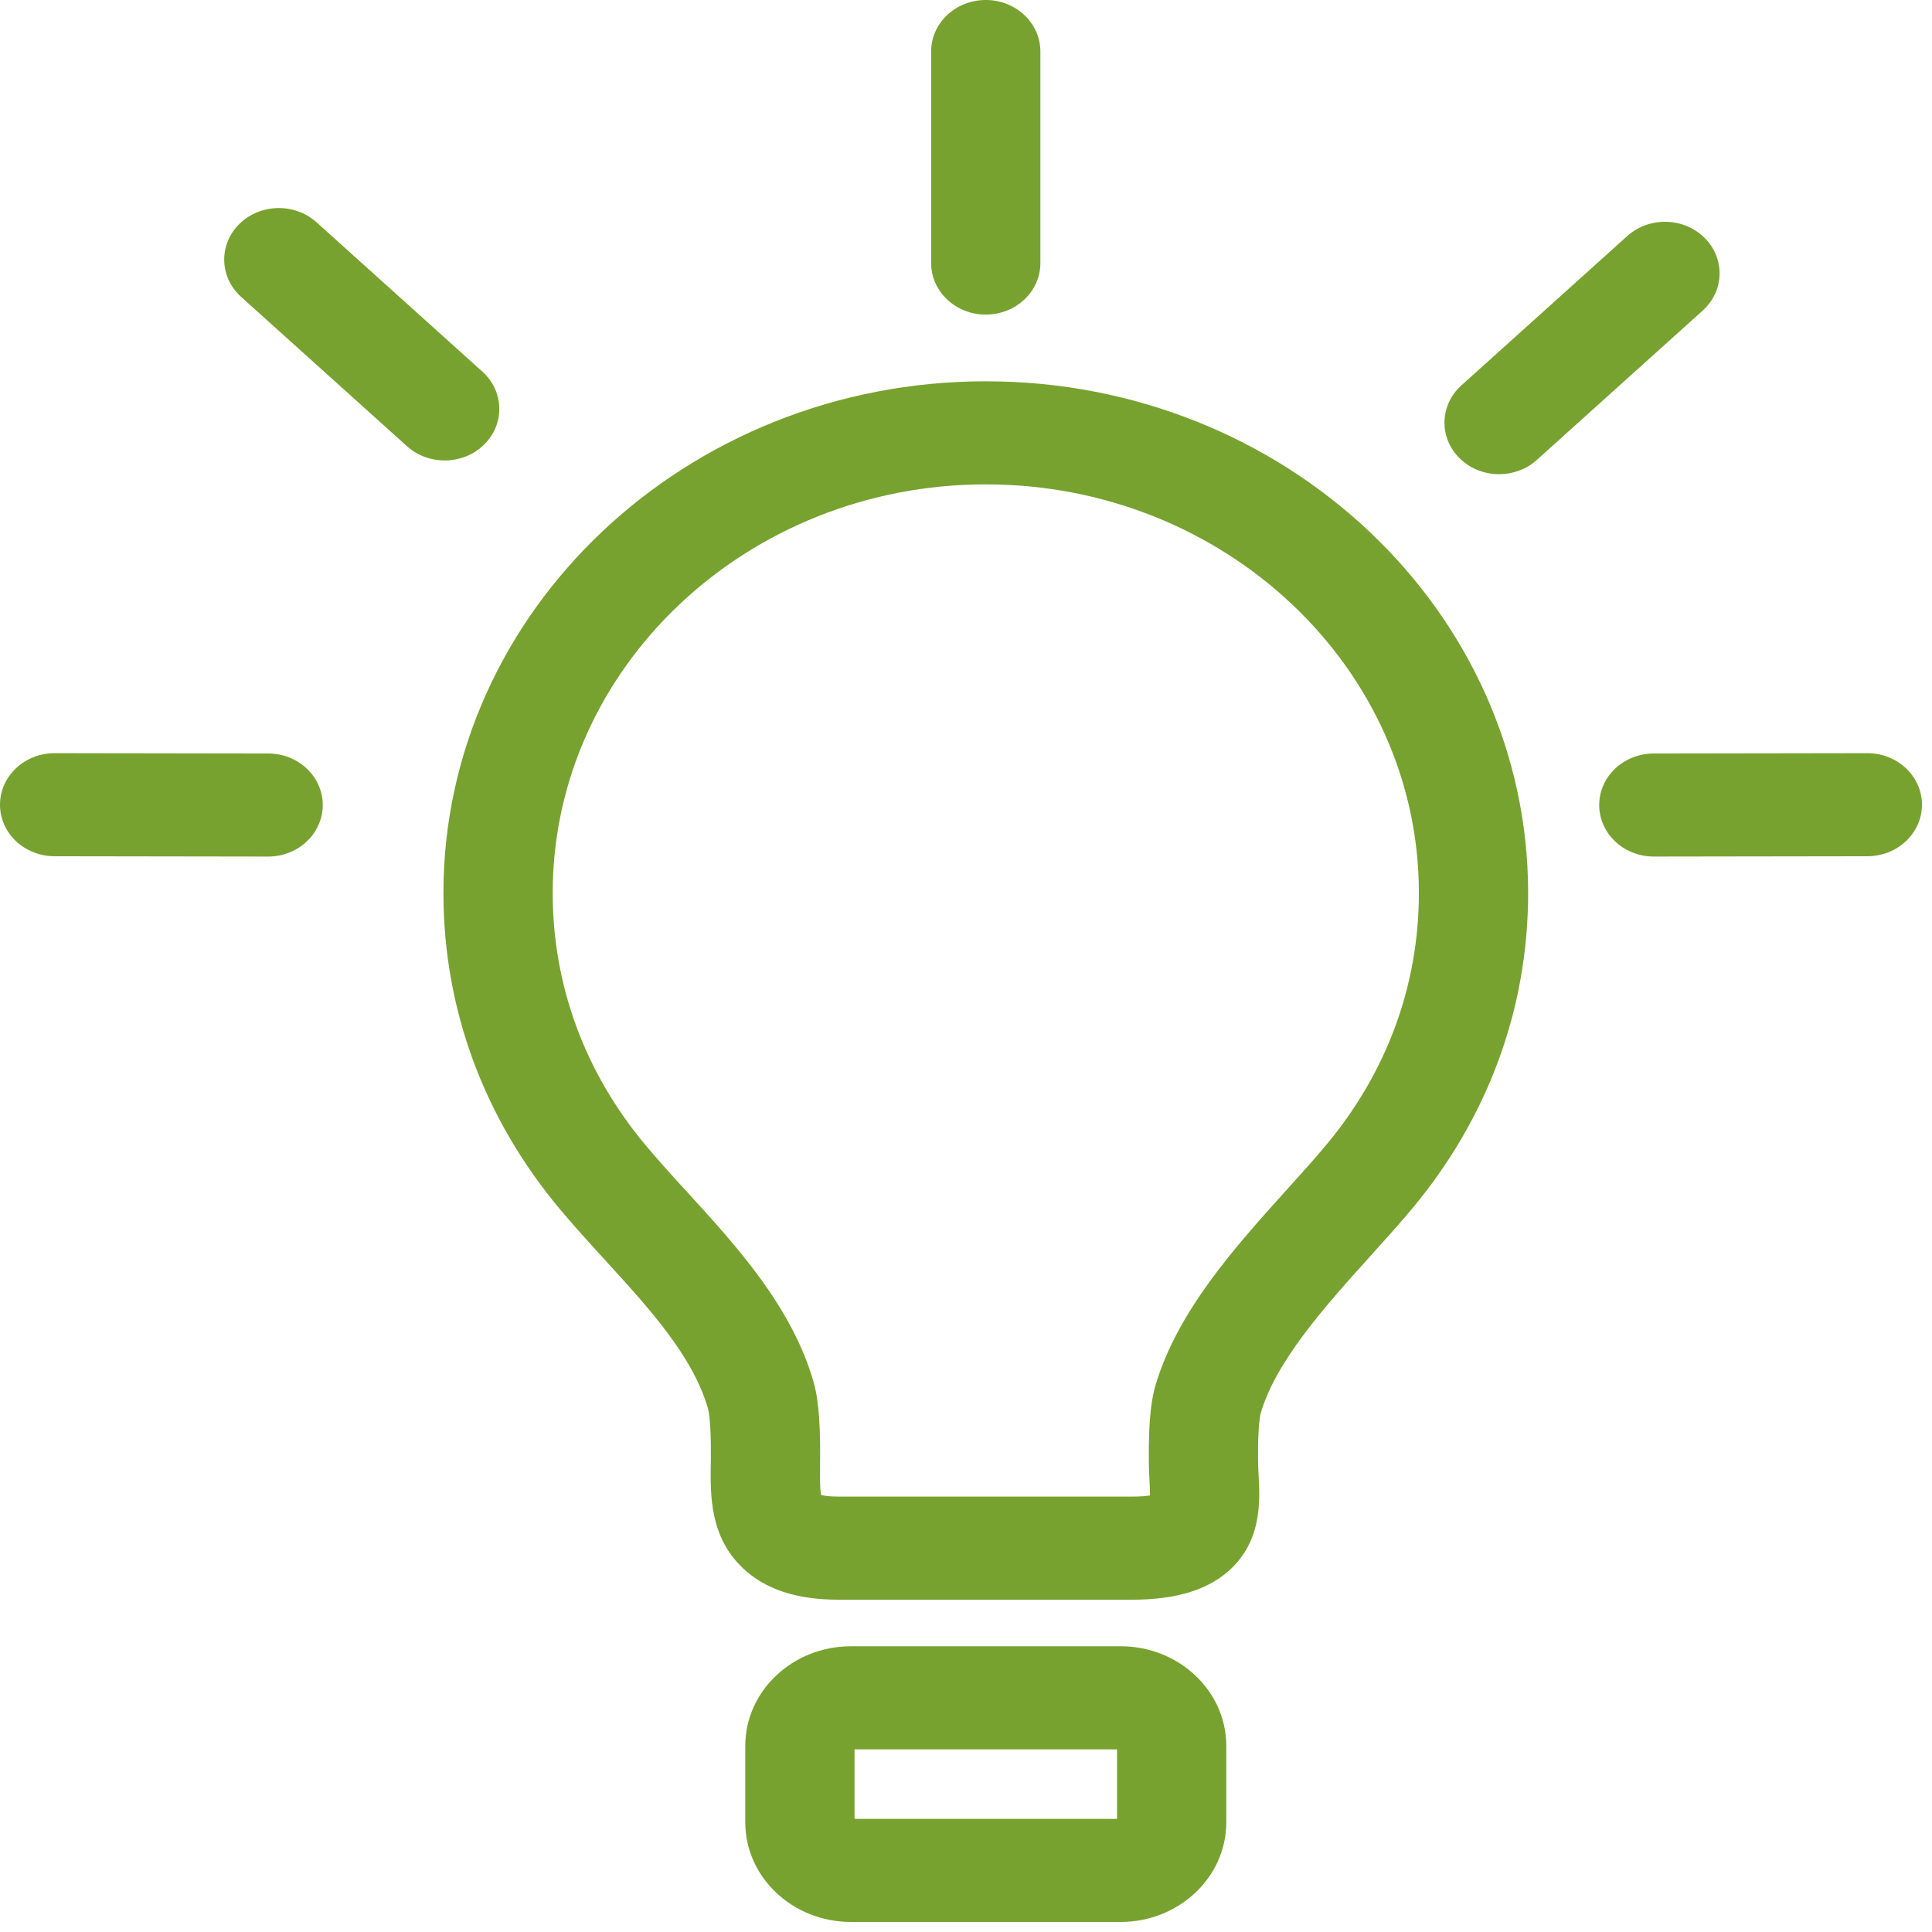 <svg width="171" height="171" viewBox="0 0 171 171" fill="none" xmlns="http://www.w3.org/2000/svg">
<g clip-path="url(#clip0_185_3545)">
<path d="M87.254 33.748C60.784 33.748 39.248 54.066 39.248 79.04C39.248 89.273 42.801 98.936 49.523 106.982C50.811 108.524 52.199 110.043 53.539 111.512C57.544 115.896 61.326 120.038 62.672 124.695C62.701 124.796 62.954 125.774 62.917 129.103L62.91 129.584C62.87 132.287 62.816 135.988 65.716 138.763C67.703 140.664 70.486 141.589 74.229 141.589H100.191C104.232 141.589 107.137 140.656 109.073 138.737C111.691 136.141 111.515 132.789 111.399 130.57C111.378 130.177 111.356 129.782 111.351 129.387C111.309 126.054 111.573 125.115 111.584 125.075C112.952 120.418 117.382 115.506 121.291 111.174C122.595 109.728 123.827 108.363 124.975 106.99C131.7 98.943 135.254 89.278 135.254 79.041C135.254 54.067 113.722 33.748 87.254 33.748ZM117.382 101.34C116.346 102.578 115.171 103.881 113.928 105.26C109.37 110.313 104.203 116.039 102.266 122.638C101.989 123.579 101.629 125.312 101.683 129.495C101.689 130.003 101.714 130.514 101.741 131.02C101.762 131.419 101.79 131.946 101.787 132.363C101.447 132.416 100.933 132.464 100.191 132.464H74.229C73.406 132.464 72.925 132.382 72.678 132.32C72.55 131.726 72.569 130.491 72.58 129.713L72.588 129.199C72.634 124.991 72.276 123.245 72.003 122.297C70.082 115.646 65.186 110.285 60.866 105.556C59.534 104.098 58.275 102.719 57.119 101.334C51.755 94.913 48.92 87.203 48.92 79.04C48.92 59.096 66.117 42.871 87.256 42.871C108.39 42.871 125.585 59.096 125.585 79.04C125.584 87.208 122.748 94.919 117.382 101.34Z" fill="#78A22F"/>
<path d="M99.191 145.71H75.311C70.157 145.71 65.963 149.667 65.963 154.529V161.291C65.963 166.154 70.157 170.11 75.311 170.11H99.191C104.345 170.11 108.539 166.154 108.539 161.291V154.529C108.539 149.667 104.345 145.71 99.191 145.71ZM98.868 160.988H75.633V154.834H98.868V160.988Z" fill="#78A22F"/>
<path d="M87.249 27.844C89.92 27.844 92.084 25.802 92.084 23.283V4.562C92.084 2.042 89.92 0 87.249 0C84.578 0 82.414 2.042 82.414 4.562V23.283C82.414 25.802 84.579 27.844 87.249 27.844Z" fill="#78A22F"/>
<path d="M150.862 21.043C149.02 19.221 145.959 19.153 144.026 20.892L129.347 34.109C127.414 35.848 127.344 38.736 129.187 40.558C130.137 41.497 131.41 41.971 132.685 41.971C133.885 41.971 135.087 41.552 136.023 40.709L150.702 27.492C152.635 25.753 152.705 22.865 150.862 21.043Z" fill="#78A22F"/>
<path d="M165.276 66.662C165.274 66.662 165.271 66.662 165.269 66.662L146.372 66.691C143.701 66.695 141.54 68.74 141.545 71.26C141.549 73.777 143.713 75.814 146.38 75.814C146.383 75.814 146.385 75.814 146.388 75.814L165.284 75.786C167.955 75.781 170.116 73.736 170.112 71.217C170.108 68.699 167.943 66.662 165.276 66.662Z" fill="#78A22F"/>
<path d="M42.856 39.343C44.7 37.521 44.629 34.633 42.697 32.893L28.017 19.676C26.087 17.938 23.026 18.004 21.181 19.827C19.338 21.649 19.409 24.537 21.341 26.277L36.02 39.494C36.956 40.337 38.157 40.756 39.358 40.756C40.633 40.755 41.906 40.282 42.856 39.343Z" fill="#78A22F"/>
<path d="M23.739 66.691L4.843 66.662C4.84 66.662 4.838 66.662 4.835 66.662C2.168 66.662 0.005 68.7 7.05312e-06 71.217C-0.005 73.736 2.157 75.781 4.827 75.786L23.723 75.814C23.726 75.814 23.728 75.814 23.731 75.814C26.398 75.814 28.561 73.776 28.566 71.26C28.571 68.74 26.41 66.694 23.739 66.691Z" fill="#78A22F"/>
</g>
<defs>
<clipPath id="clip0_185_3545">
<rect width="171" height="171" fill="white"/>
</clipPath>
</defs>
</svg>
